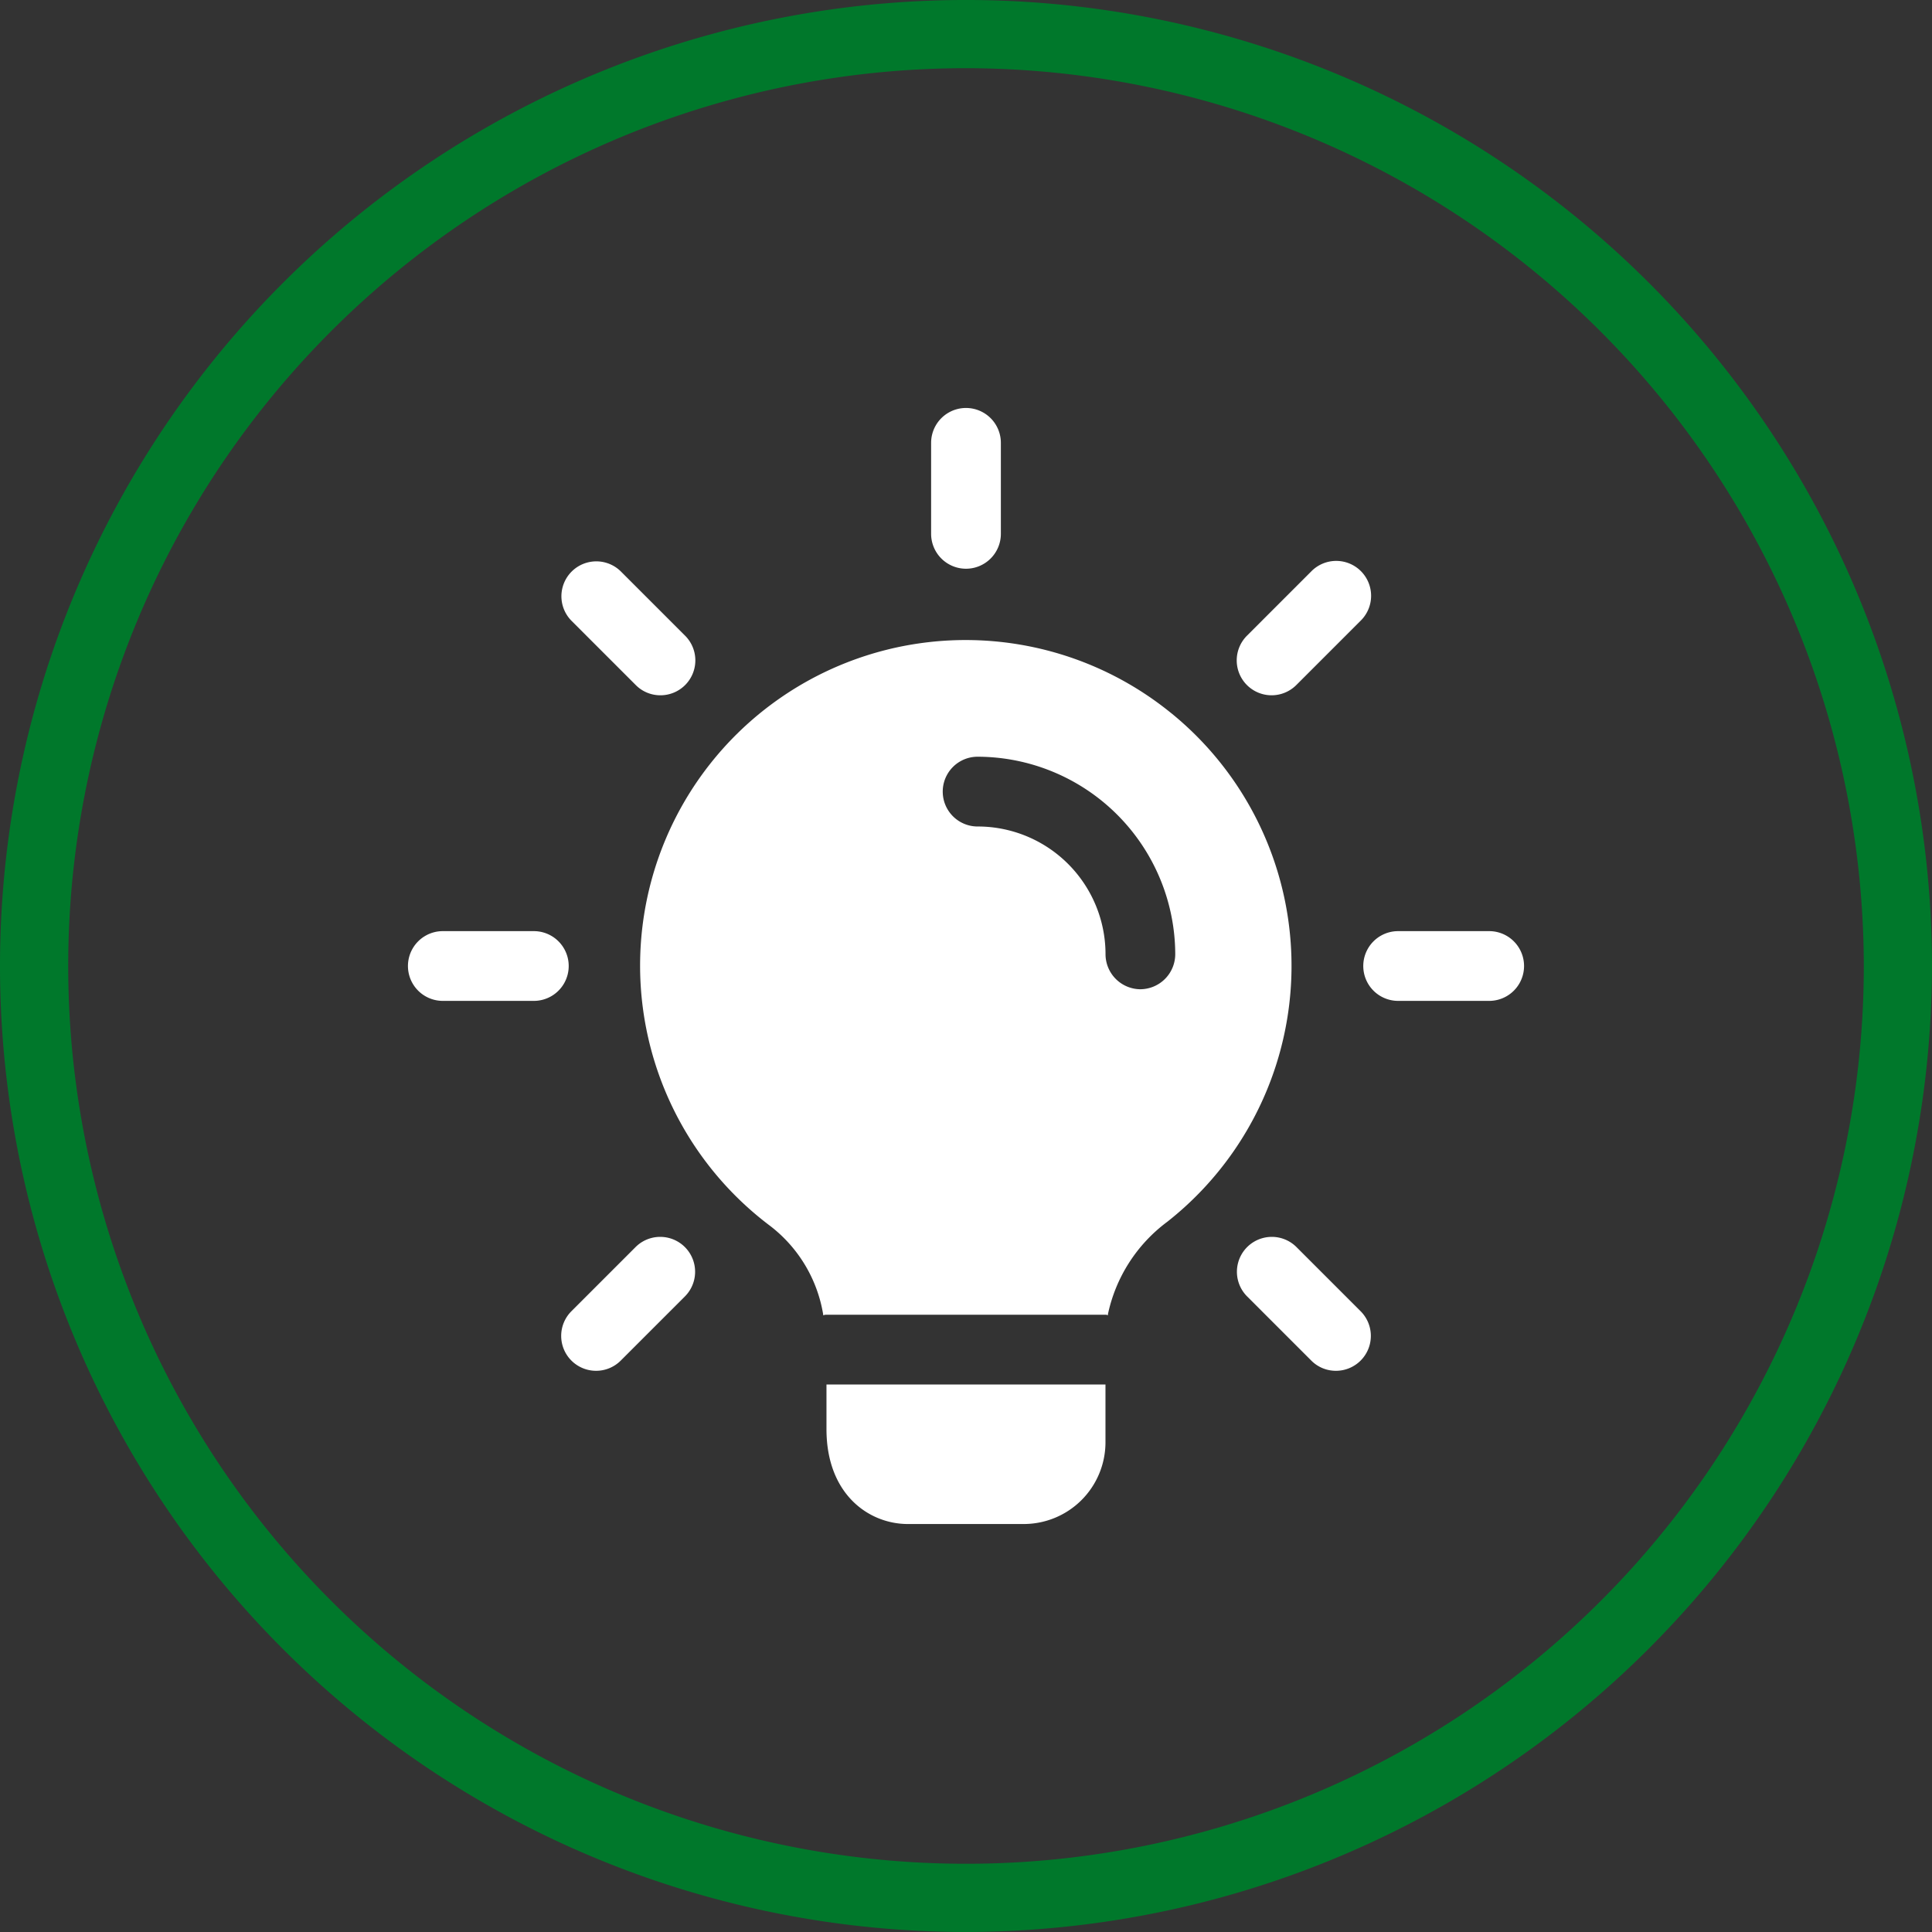 <?xml version="1.0" encoding="UTF-8"?>
<svg xmlns="http://www.w3.org/2000/svg" width="233.151" height="233.148" viewBox="0 0 233.151 233.148">
  <rect x="0" y="0" width="233.151" height="233.148" fill="#333333" stroke="none"/>
  <g id="Group_1087" data-name="Group 1087" transform="translate(1101.403 -7212.313)">
    <path id="Path_16607" data-name="Path 16607" d="M456.229,388.891A116.574,116.574,0,1,1,572.8,272.32,116.706,116.706,0,0,1,456.229,388.891m0-224.918A108.344,108.344,0,1,0,564.573,272.32,108.469,108.469,0,0,0,456.229,163.973" transform="translate(-1441.055 7056.569)" fill="#00782b"></path>
    <path id="Path_16636" data-name="Path 16636" d="M384.845,193.1a4.213,4.213,0,0,1-4.208-4.208V177.909a4.208,4.208,0,1,1,8.417,0v10.983a4.211,4.211,0,0,1-4.208,4.208" transform="translate(-1369.674 7087.846)" fill="#fff"></path>
    <path id="Path_16637" data-name="Path 16637" d="M398.3,196.632a4.211,4.211,0,0,1-2.975-7.189l7.767-7.767a4.211,4.211,0,1,1,5.955,5.955l-7.767,7.767a4.22,4.22,0,0,1-2.98,1.234" transform="translate(-1346.248 7099.587)" fill="#fff"></path>
    <path id="Path_16638" data-name="Path 16638" d="M414.851,205.146H403.866a4.208,4.208,0,0,1,0-8.417h10.986a4.208,4.208,0,0,1,0,8.417" transform="translate(-1336.543 7127.952)" fill="#fff"></path>
    <path id="Path_16639" data-name="Path 16639" d="M406.063,226.366a4.175,4.175,0,0,1-2.975-1.234l-7.767-7.767a4.211,4.211,0,0,1,5.955-5.955l7.767,7.767a4.211,4.211,0,0,1-2.98,7.189" transform="translate(-1346.248 7151.373)" fill="#fff"></path>
    <path id="Path_16640" data-name="Path 16640" d="M368.562,226.366a4.211,4.211,0,0,1-2.975-7.189l7.767-7.767a4.211,4.211,0,0,1,5.955,5.955l-7.767,7.767a4.2,4.2,0,0,1-2.98,1.234" transform="translate(-1398.033 7151.373)" fill="#fff"></path>
    <path id="Path_16641" data-name="Path 16641" d="M372.8,205.146H361.817a4.208,4.208,0,0,1,0-8.417H372.8a4.208,4.208,0,0,1,0,8.417" transform="translate(-1409.781 7127.952)" fill="#fff"></path>
    <path id="Path_16642" data-name="Path 16642" d="M376.329,196.632a4.175,4.175,0,0,1-2.975-1.234l-7.767-7.767a4.211,4.211,0,0,1,5.955-5.955l7.767,7.767a4.211,4.211,0,0,1-2.98,7.189" transform="translate(-1398.033 7099.587)" fill="#fff"></path>
    <path id="Path_16643" data-name="Path 16643" d="M409.7,216.686V223.7a9.867,9.867,0,0,1-9.82,9.82H385.854c-4.716,0-9.823-3.591-9.823-11.449v-5.387Z" transform="translate(-1377.696 7162.709)" fill="#fff"></path>
    <path id="Path_16644" data-name="Path 16644" d="M428.176,226.02a4.237,4.237,0,0,1-4.206-4.208,15.424,15.424,0,0,0-15.435-15.433,4.21,4.21,0,0,1,0-8.42,23.9,23.9,0,0,1,23.849,23.852,4.238,4.238,0,0,1-4.208,4.208m3.7-33.335a39.287,39.287,0,1,0-48.373,61.9,16.937,16.937,0,0,1,6.4,10.717v.058a.935.935,0,0,1,.392-.058H423.97a.488.488,0,0,1,.277.058V265.3a18.752,18.752,0,0,1,7.183-11.224,39.3,39.3,0,0,0,.45-61.393" transform="translate(-1391.96 7105.674)" fill="#fff"></path>
    <path id="Path_16645" data-name="Path 16645" d="M375.888,213.616h.392a.971.971,0,0,0-.392.055Z" transform="translate(-1377.945 7157.363)" fill="#fff"></path>
    <path id="Path_16646" data-name="Path 16646" d="M388.594,213.616v.055a.513.513,0,0,0-.28-.055Z" transform="translate(-1356.304 7157.363)" fill="#fff"></path>
  </g>
</svg>
